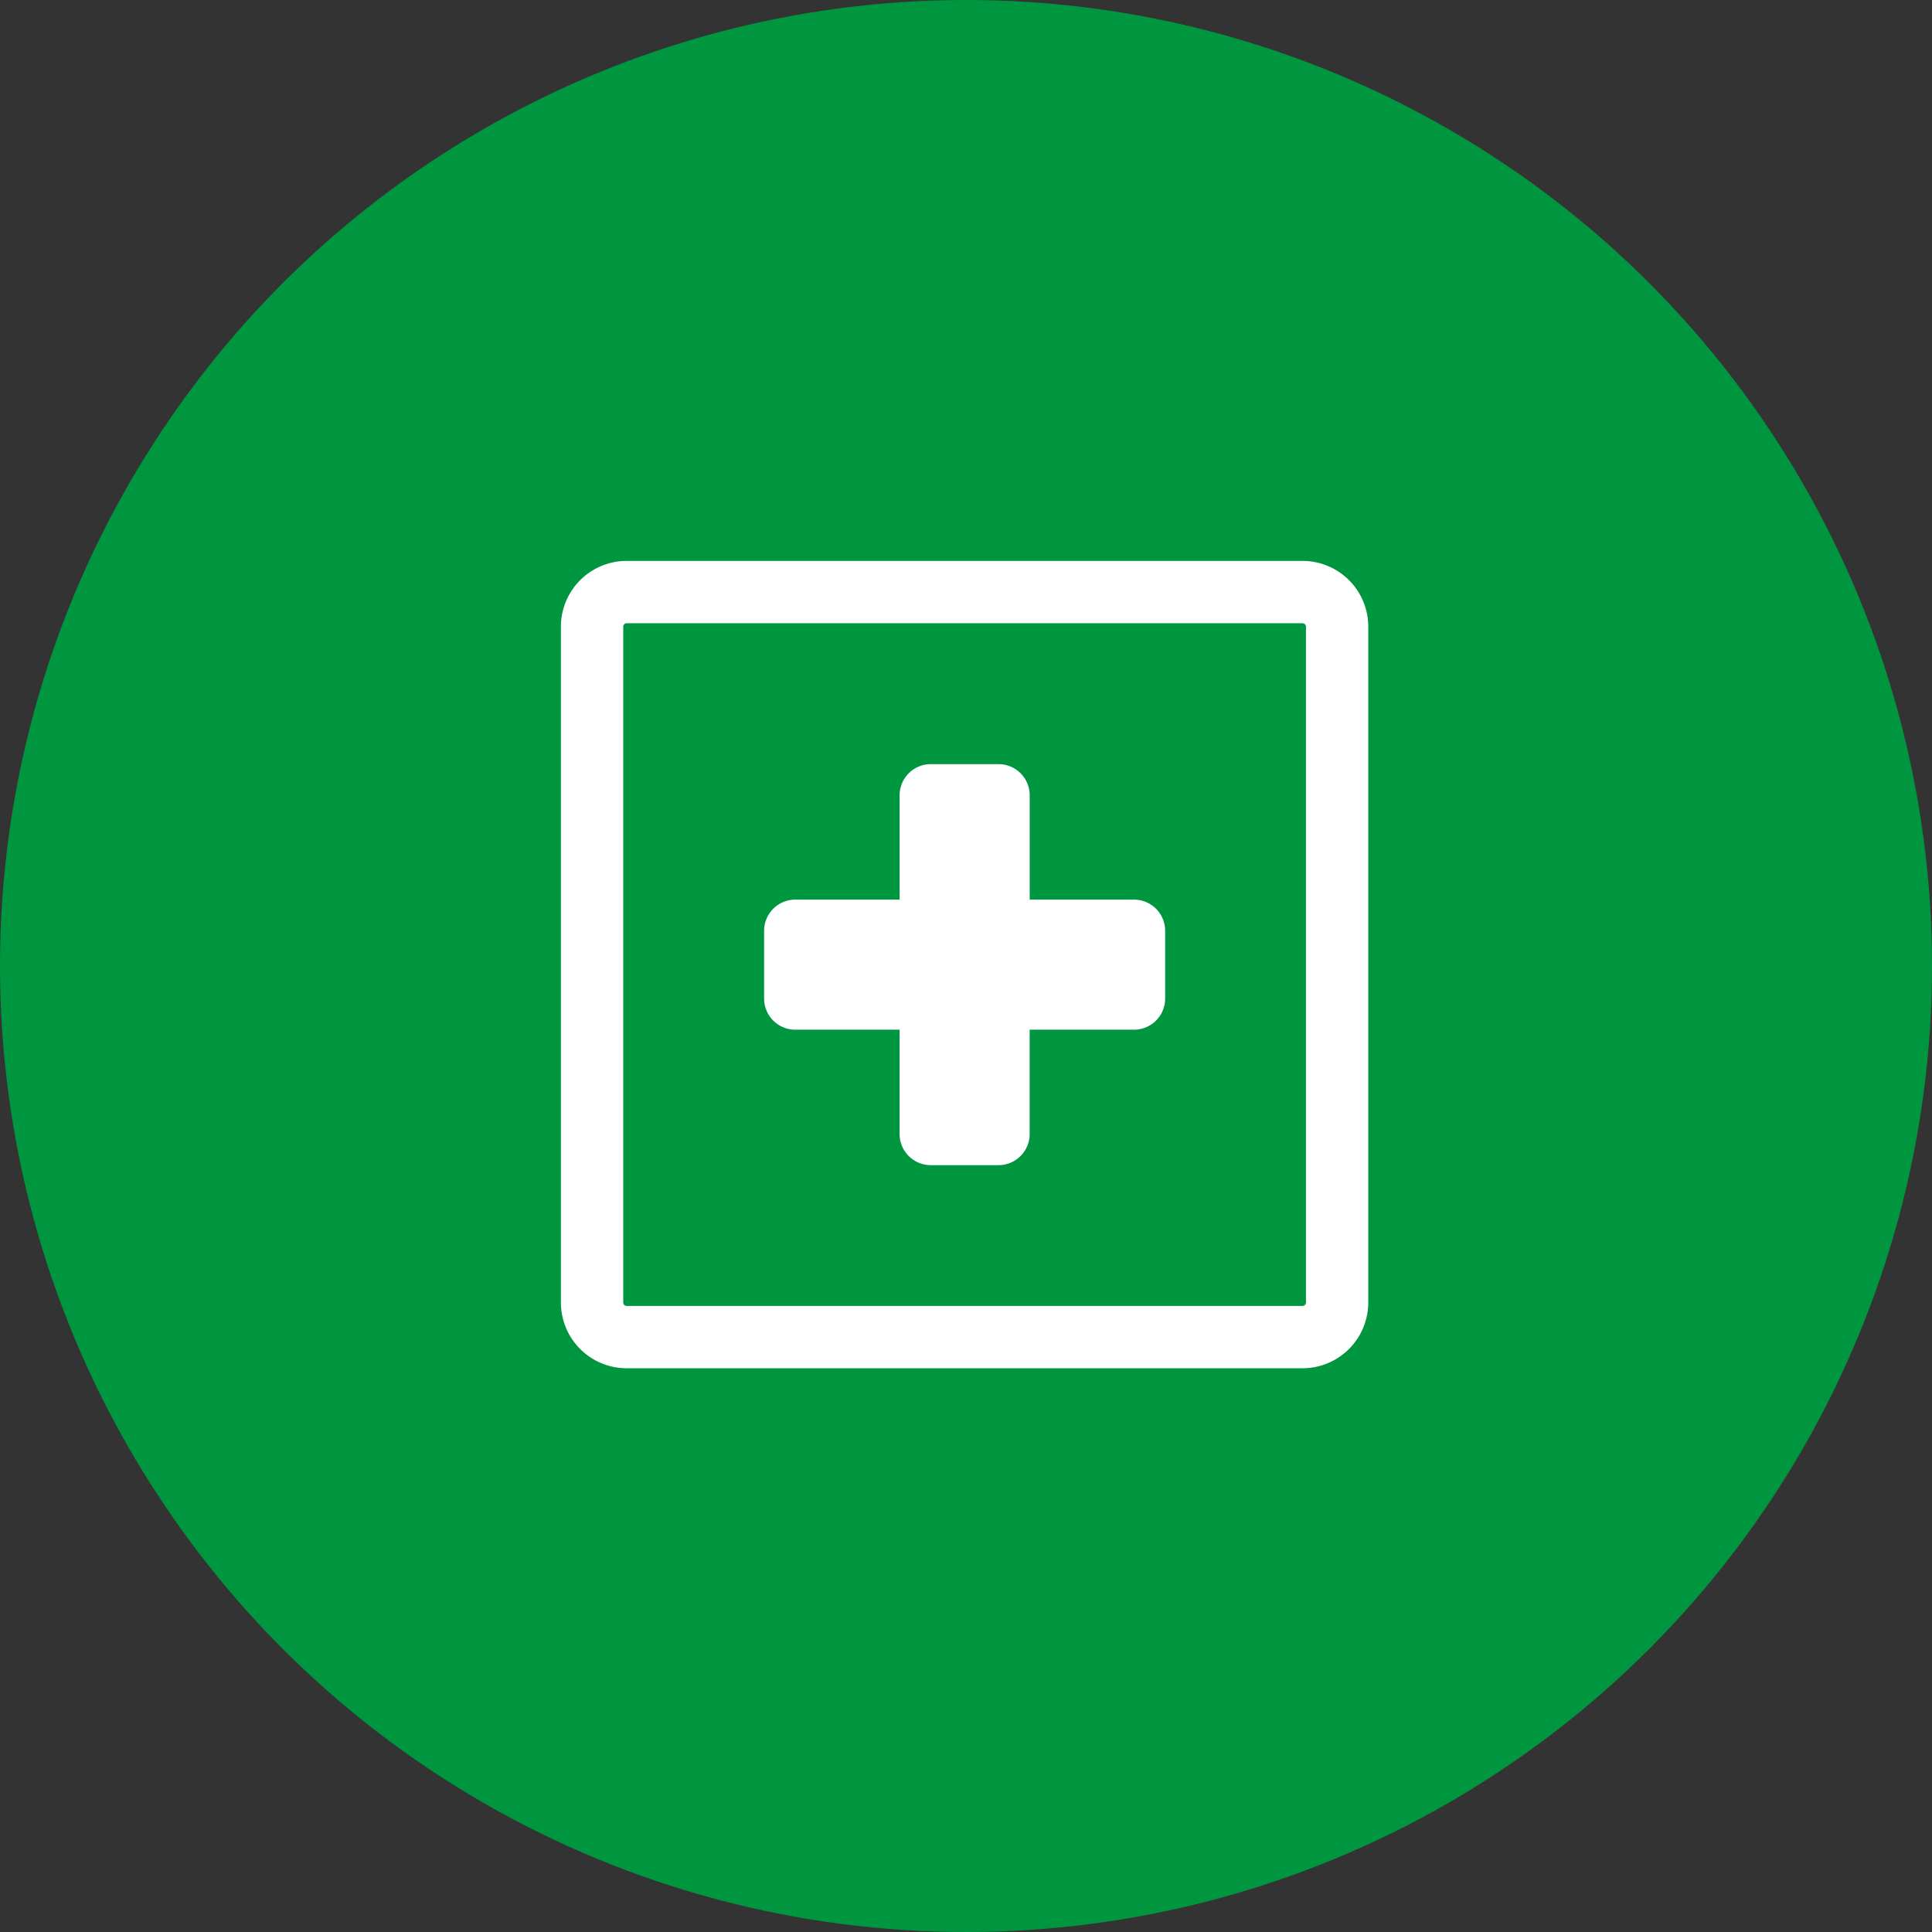 <?xml version="1.0" encoding="UTF-8"?> <svg xmlns="http://www.w3.org/2000/svg" width="62" height="62" viewBox="0 0 62 62"><rect x="0" y="0" width="62" height="62" fill="#333333" stroke="none"/><g id="Icon_Barzahlung" transform="translate(336 -2151)"><circle id="Ellipse_2" data-name="Ellipse 2" cx="31" cy="31" r="31" transform="translate(-336 2151)" fill="#00963f"></circle><path id="apo" d="M26.8,3a2.11,2.11,0,0,1,2.109,2.11V26.8a2.111,2.111,0,0,1-2.11,2.109H5.109A2.111,2.111,0,0,1,3,26.8V5.11A2.111,2.111,0,0,1,5.109,3Zm.11,23.8h0V5.11A.11.11,0,0,0,26.8,5H5.109A.11.11,0,0,0,5,5.11V26.8a.109.109,0,0,0,.109.109H26.8a.11.11,0,0,0,.11-.109ZM21.391,13.87a1,1,0,0,1,1,1v2.174a1,1,0,0,1-1,1H18.043v3.347a1,1,0,0,1-1,1H14.869a1,1,0,0,1-1-1V18.044H10.521a1,1,0,0,1-1-1V14.87a1,1,0,0,1,1-1H13.87V10.522a1,1,0,0,1,1-1h2.174a1,1,0,0,1,1,1V13.87h3.347Z" transform="translate(-321 2166)" fill="#fff"></path></g></svg> 